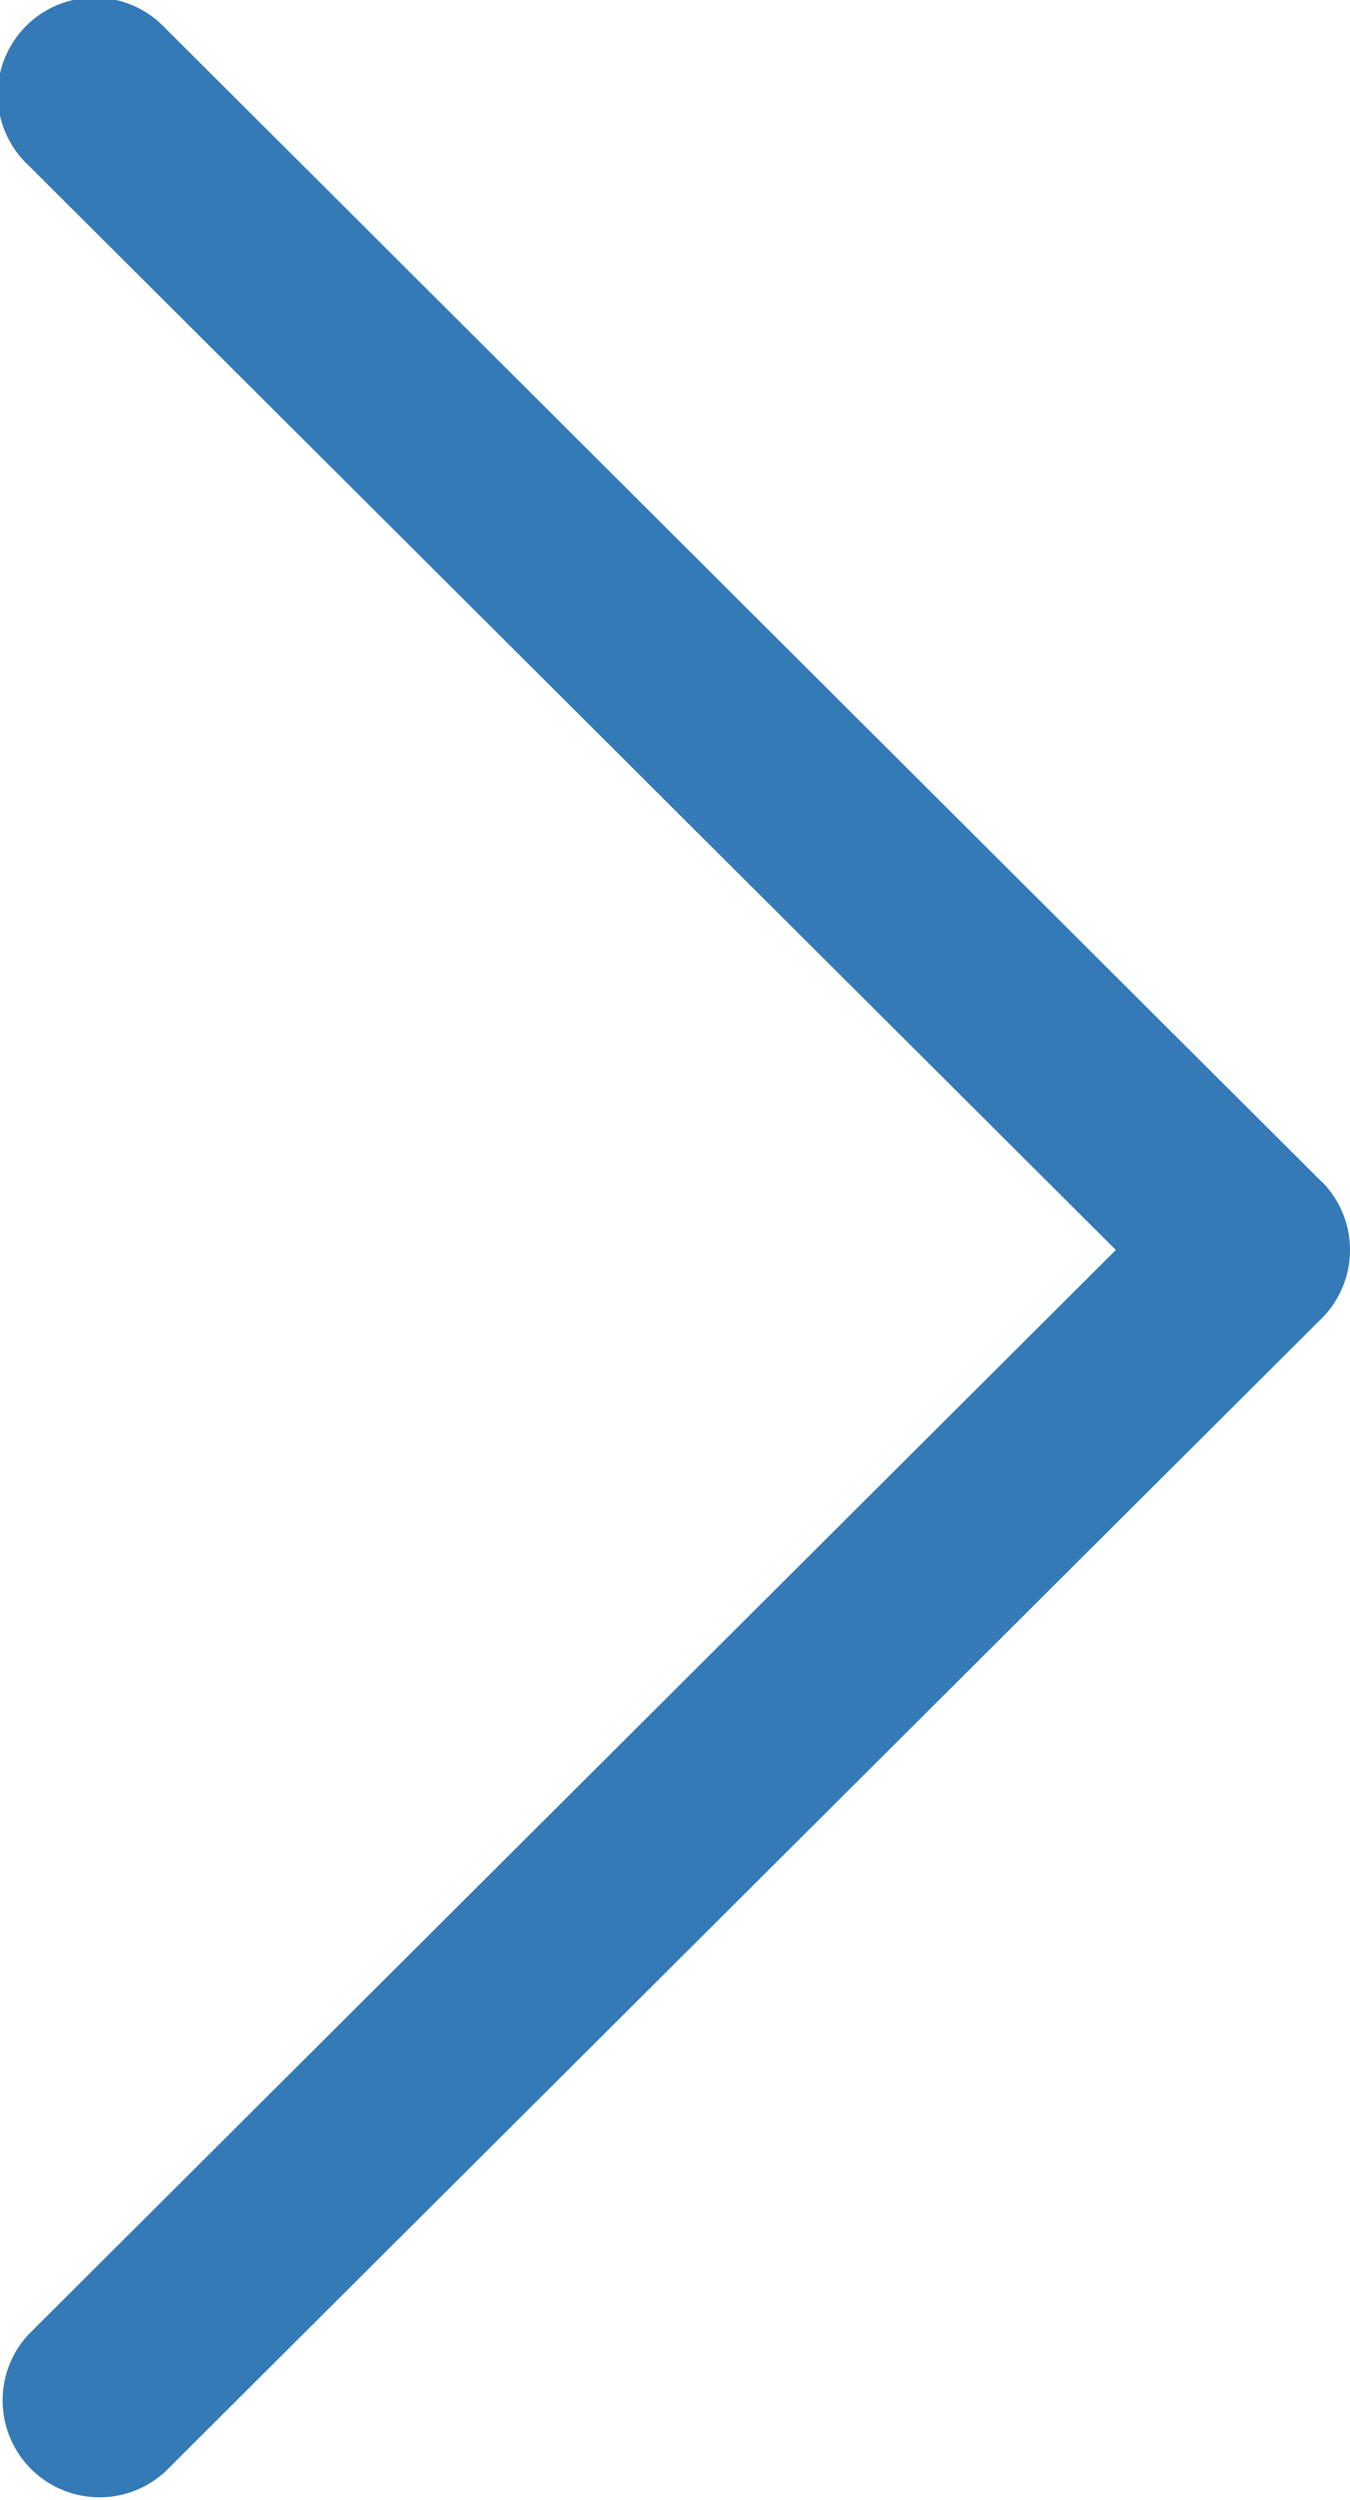 <svg id="Capa_1" data-name="Capa 1" xmlns="http://www.w3.org/2000/svg" viewBox="0 0 276.52 512"><defs><style>.cls-1{fill:#337ab7;}</style></defs><path class="cls-1" d="M388.42,242,151.61,5.79a19.85,19.85,0,1,0-28,28.11L346.3,256,123.57,478.11a19.85,19.85,0,0,0,28,28.1L388.42,270.05a19.82,19.82,0,0,0,0-28.1Z" transform="translate(-117.74 0)"/></svg>
